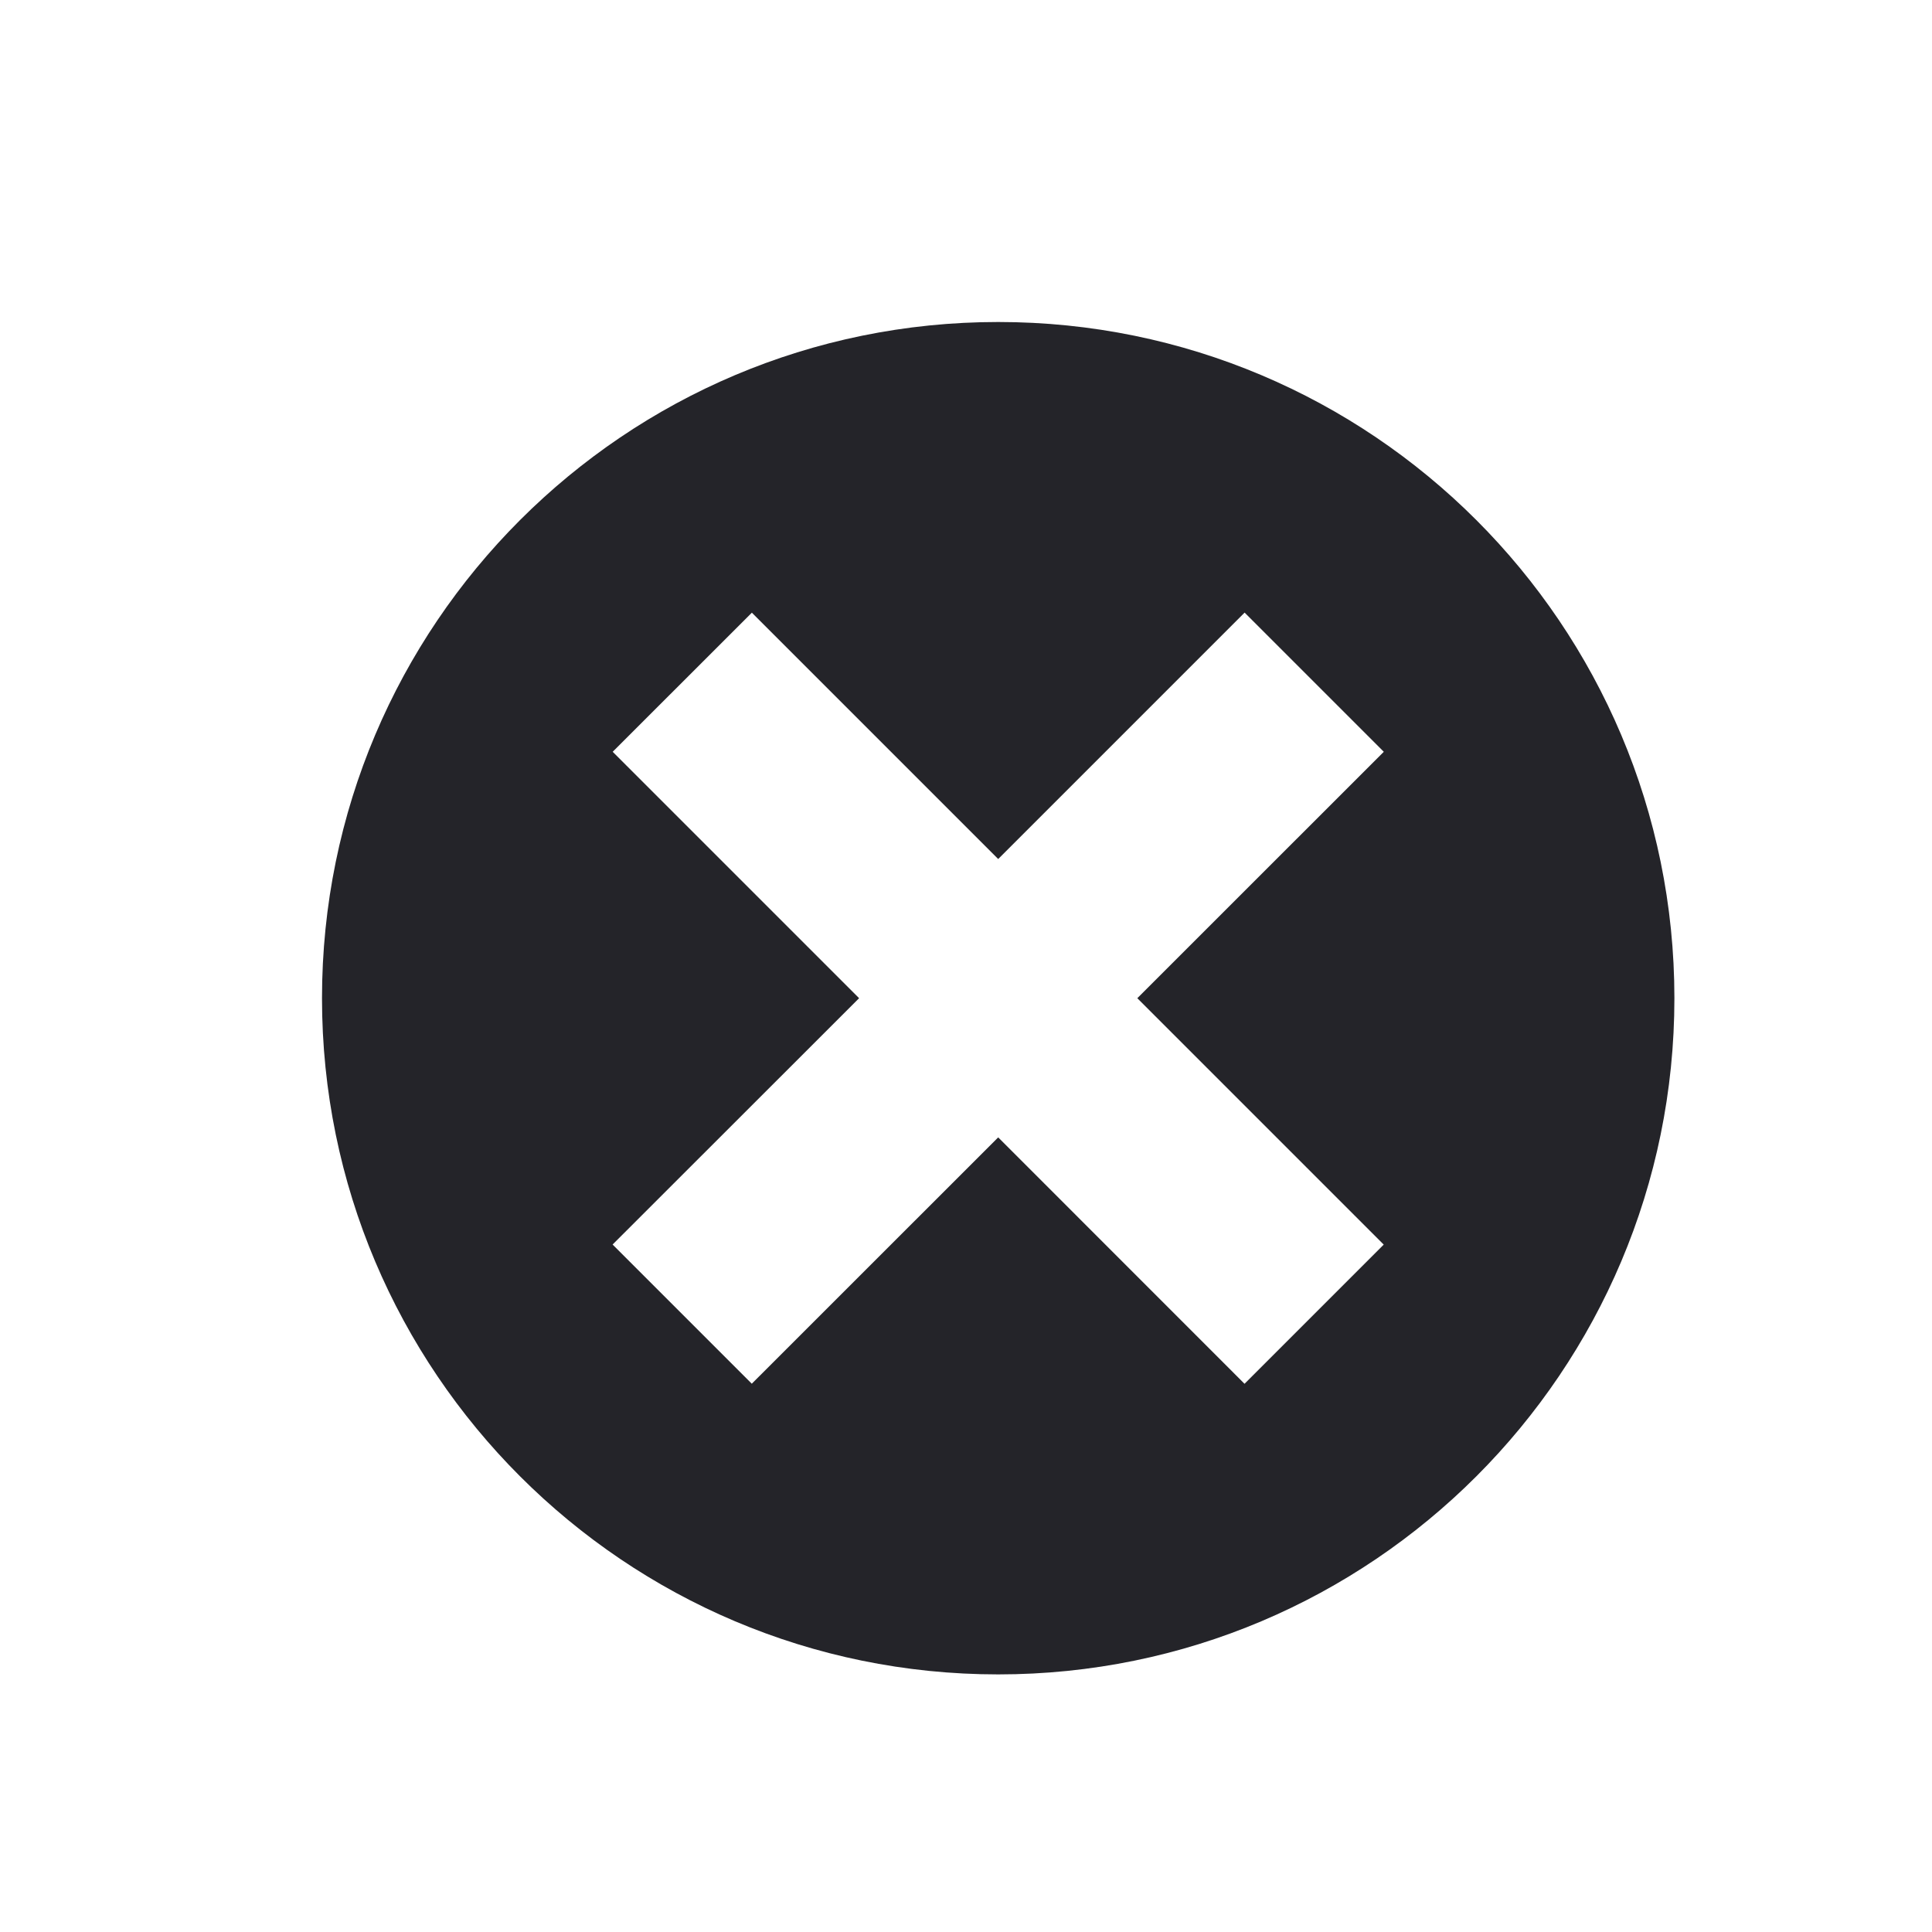 <svg width="24" height="24" viewBox="0 0 24 24" fill="none" xmlns="http://www.w3.org/2000/svg">
<path fill-rule="evenodd" clip-rule="evenodd" d="M12.4 4C7.761 4 4 7.761 4 12.4C4 17.039 7.761 20.8 12.4 20.8C17.039 20.8 20.8 17.039 20.8 12.4C20.8 7.761 17.039 4 12.4 4ZM17.189 15.461L15.46 17.19L12.4 14.129L9.339 17.189L7.61 15.46L10.672 12.4L7.611 9.339L9.34 7.611L12.4 10.671L15.461 7.61L17.19 9.339L14.128 12.4L17.189 15.461Z" fill="#242429"/>
</svg>
